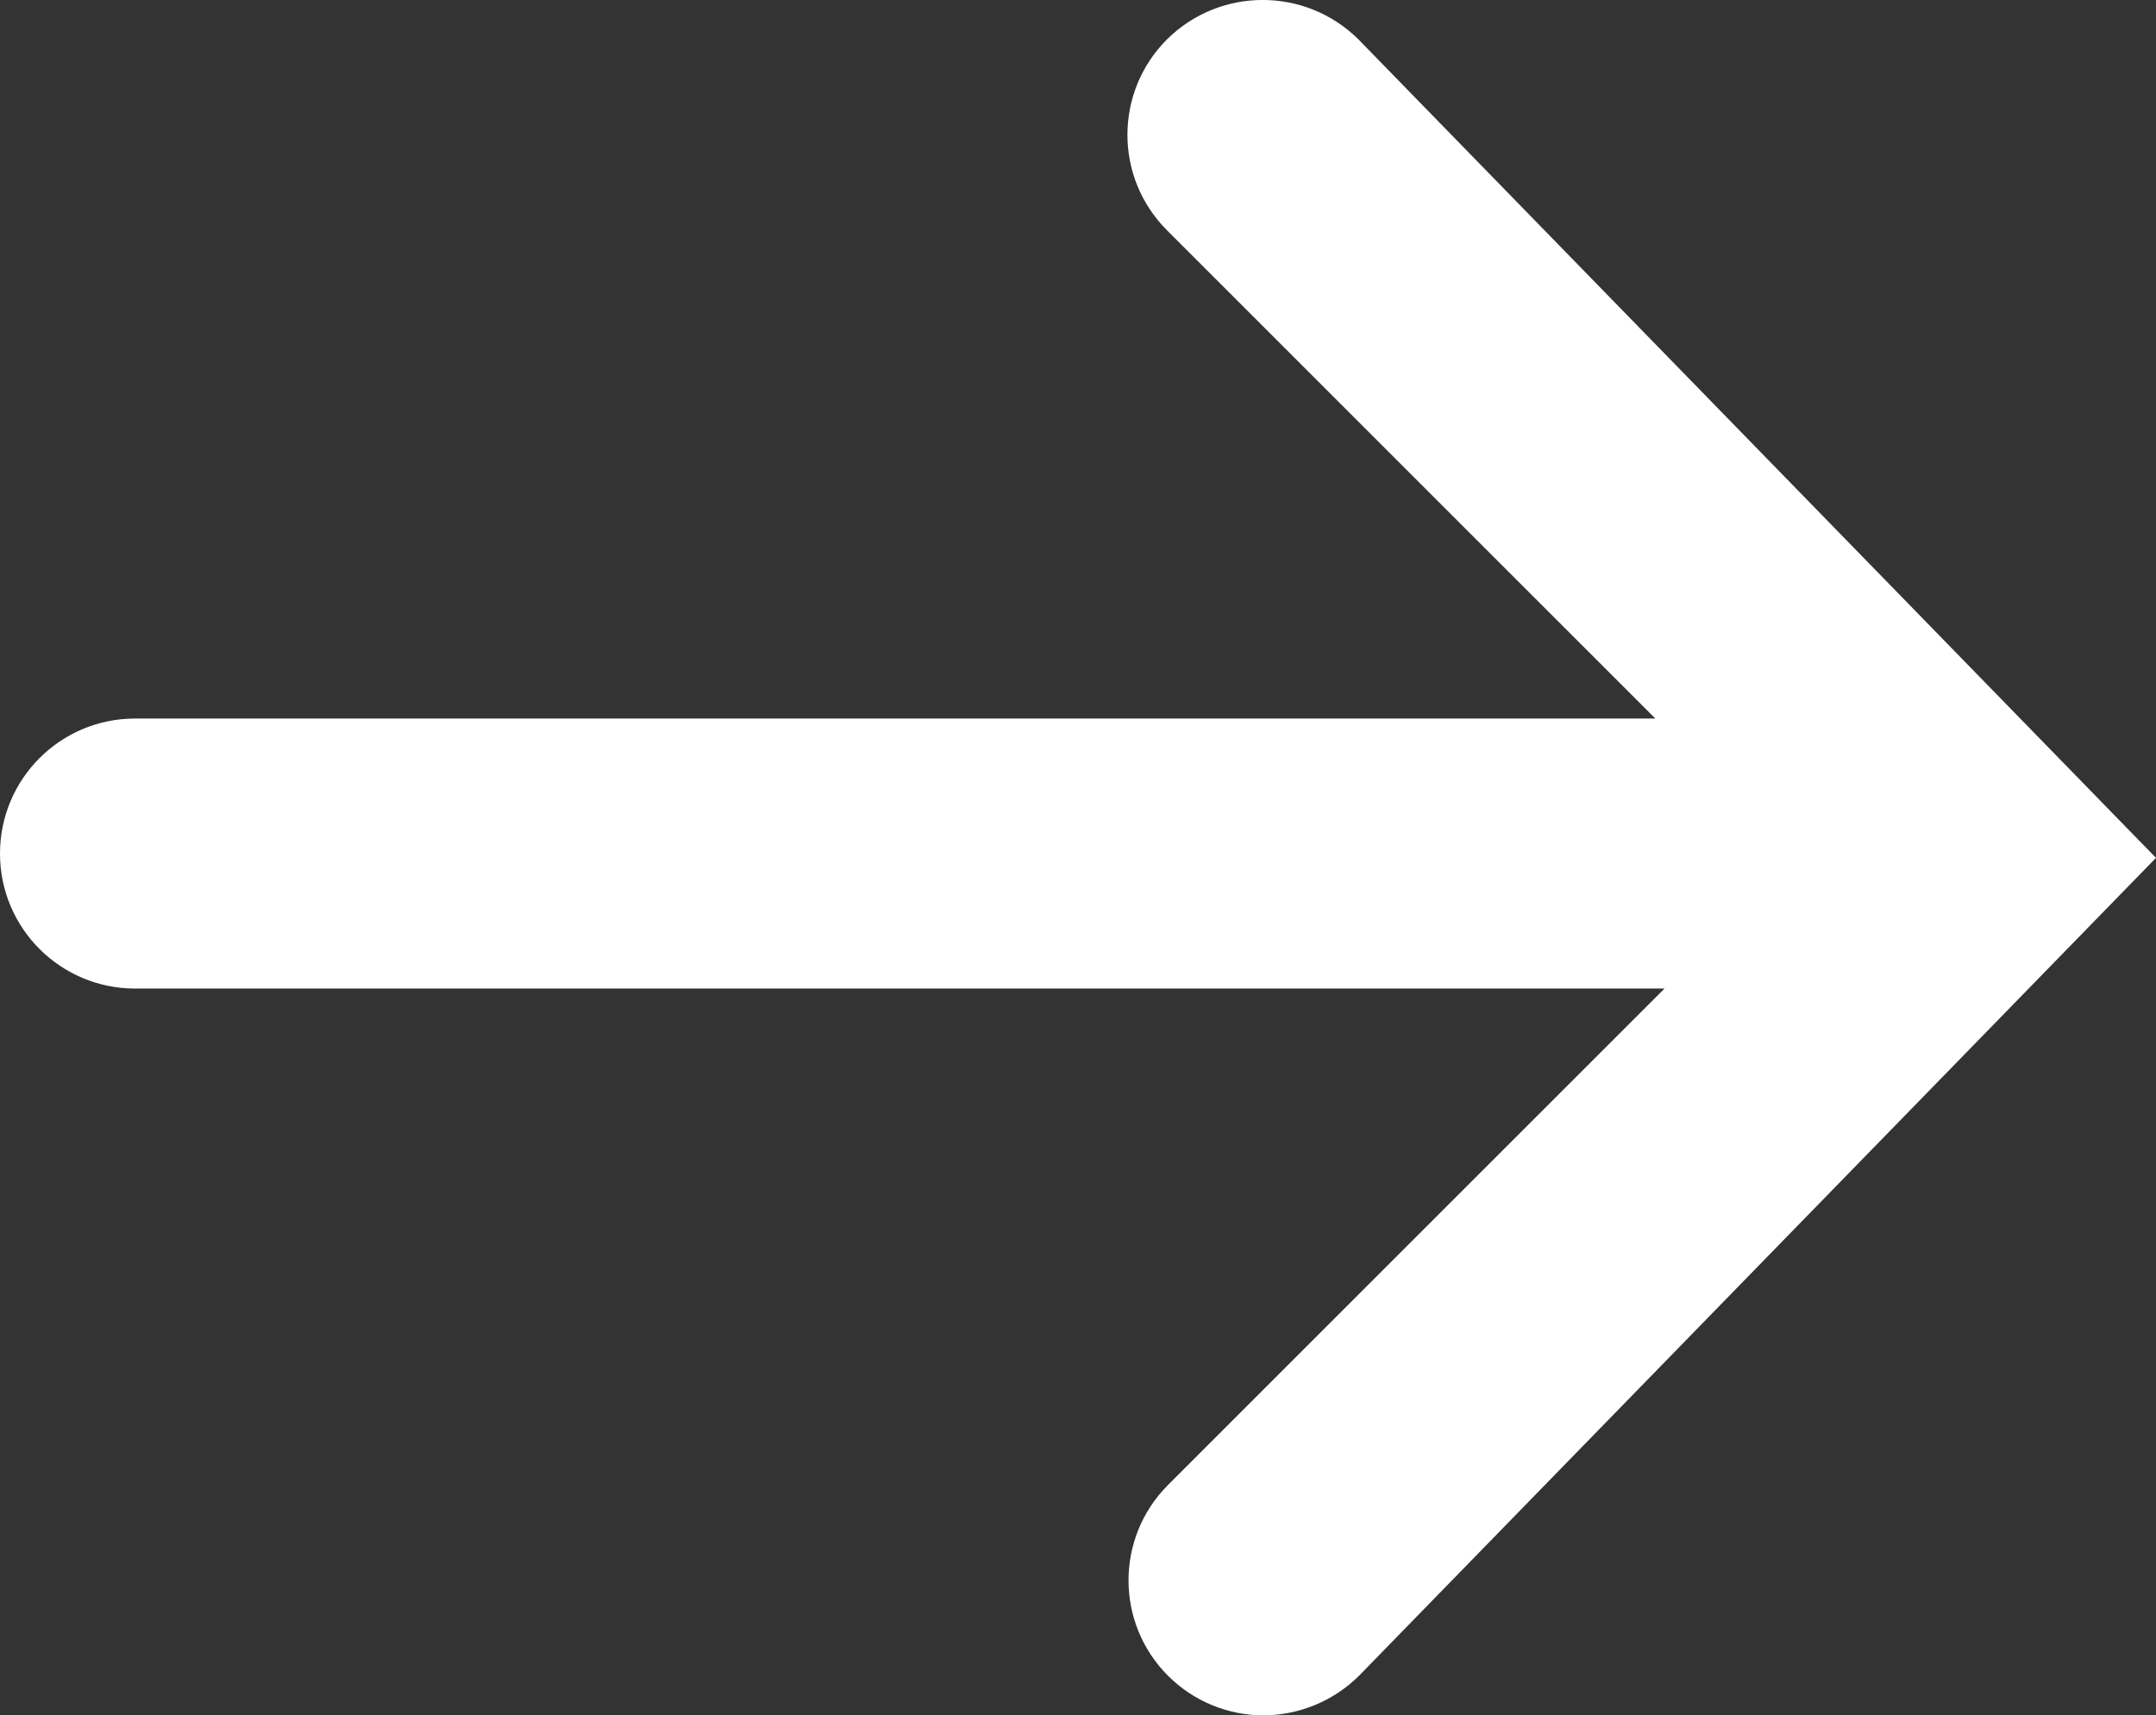 <?xml version="1.0" encoding="UTF-8"?>
<svg id="uuid-1de8f16f-5b23-4f9c-b582-4716d41f21e3" data-name="Layer 1" xmlns="http://www.w3.org/2000/svg" viewBox="0 0 399.2 317.67">
  <rect x="0" y="0" width="399.2" height="317.67" fill="#333333" stroke="none"/>
  <defs>
    <style>
      .uuid-ff8af9a0-d703-41ac-90cb-dc204a7f96dd {
        fill: #fff;
        stroke-width: 0px;
      }
    </style>
  </defs>
  <path class="uuid-ff8af9a0-d703-41ac-90cb-dc204a7f96dd" d="m216.1,7.27c-9.78,9.75-9.8,25.58-.04,35.36.01.01.03.03.04.04l90.4,90.4H25c-13.81,0-25,11.19-25,25s11.19,25,25,25h283.2l-92,92c-9.72,9.81-9.65,25.63.15,35.35,4.67,4.63,10.97,7.23,17.55,7.25,6.63-.02,12.98-2.64,17.7-7.3l147.6-151.5L251.5,7.27c-9.81-9.7-25.59-9.7-35.4,0Z"/>
</svg>